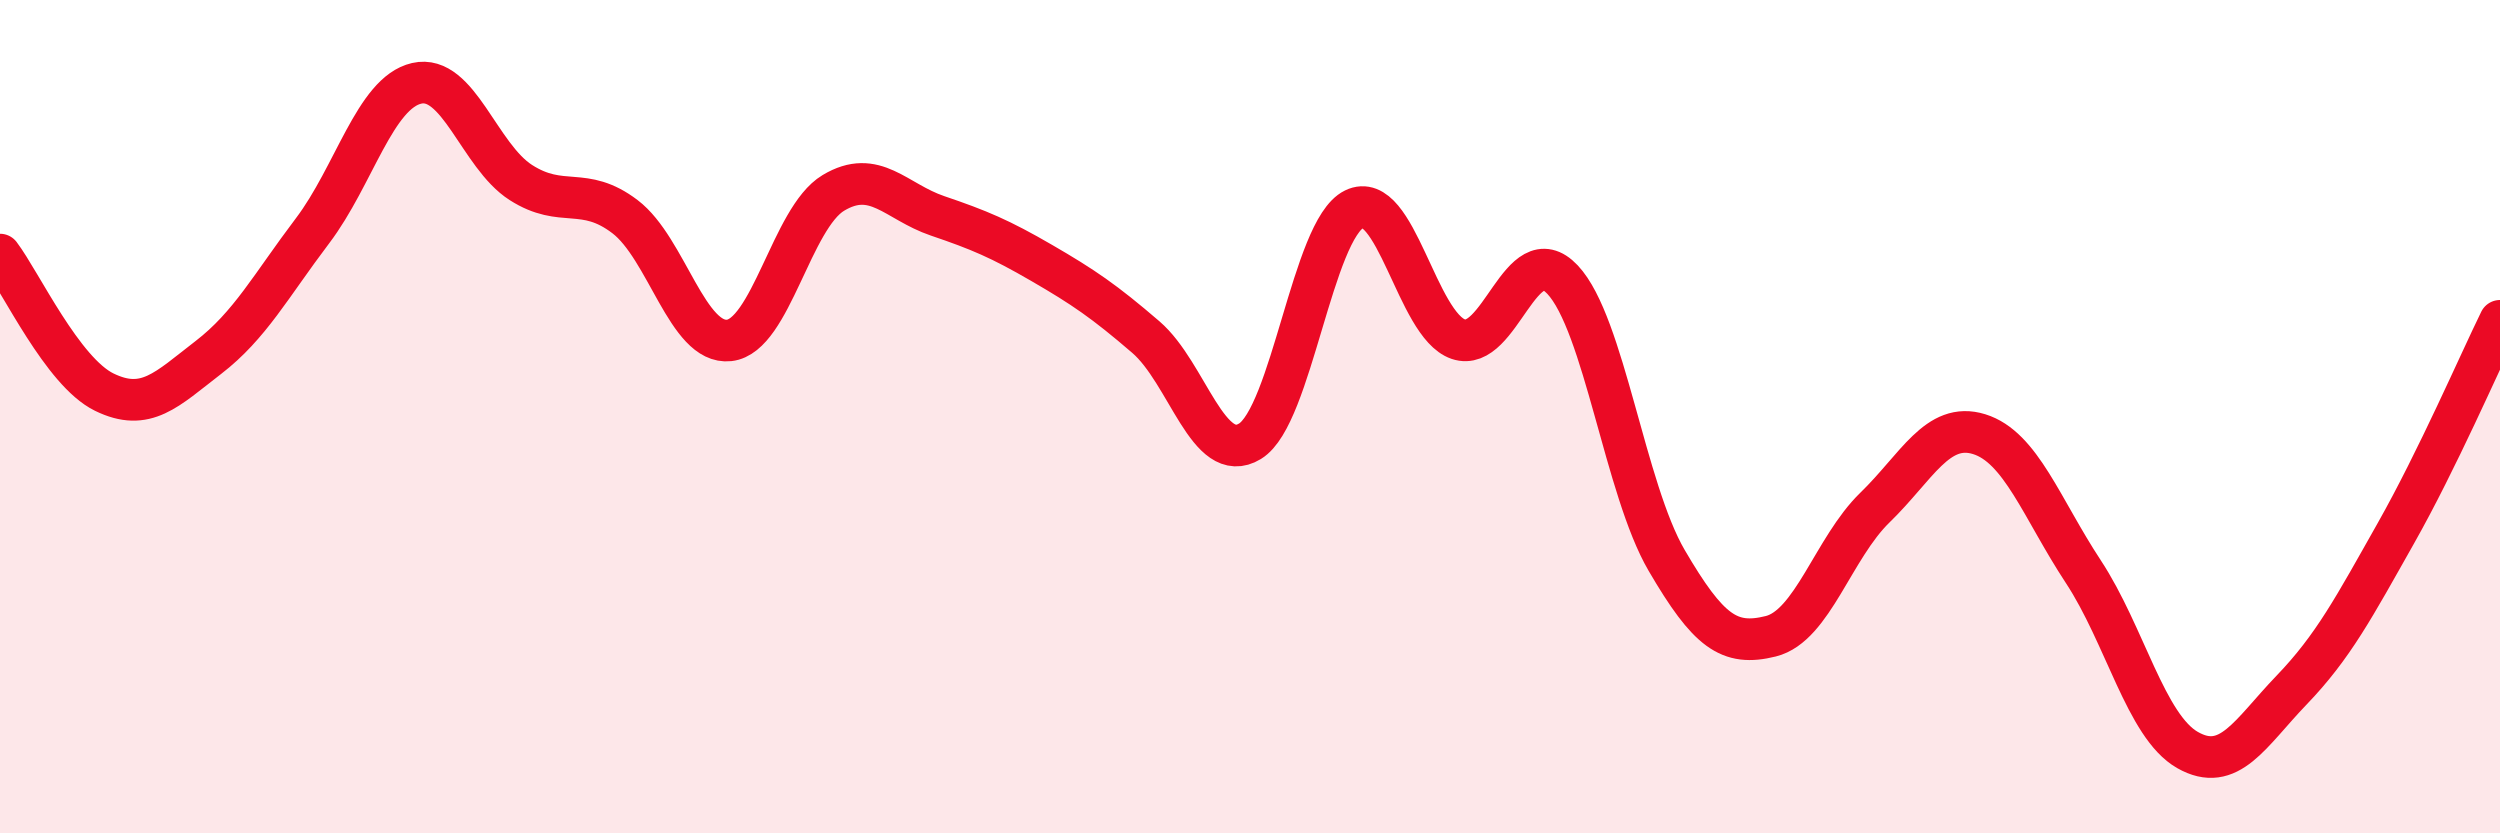 
    <svg width="60" height="20" viewBox="0 0 60 20" xmlns="http://www.w3.org/2000/svg">
      <path
        d="M 0,6.11 C 0.5,6.77 1.5,8.92 2.5,9.41 C 3.5,9.9 4,9.35 5,8.58 C 6,7.81 6.5,6.86 7.5,5.54 C 8.5,4.22 9,2.23 10,2 C 11,1.77 11.5,3.74 12.5,4.38 C 13.5,5.02 14,4.44 15,5.2 C 16,5.96 16.5,8.28 17.5,8.17 C 18.5,8.06 19,5.23 20,4.63 C 21,4.03 21.5,4.84 22.5,5.18 C 23.5,5.52 24,5.73 25,6.31 C 26,6.89 26.5,7.23 27.5,8.09 C 28.5,8.95 29,11.2 30,10.59 C 31,9.98 31.5,5.51 32.5,5.02 C 33.5,4.53 34,7.8 35,8.14 C 36,8.48 36.5,5.65 37.5,6.71 C 38.5,7.77 39,11.74 40,13.45 C 41,15.16 41.5,15.52 42.5,15.27 C 43.5,15.02 44,13.15 45,12.18 C 46,11.21 46.5,10.11 47.5,10.42 C 48.5,10.73 49,12.2 50,13.72 C 51,15.24 51.5,17.43 52.5,18 C 53.5,18.57 54,17.6 55,16.56 C 56,15.52 56.5,14.57 57.5,12.8 C 58.5,11.03 59.5,8.72 60,7.7L60 20L0 20Z"
        fill="#EB0A25"
        opacity="0.1"
        stroke-linecap="round"
        stroke-linejoin="round"
      />
      <path
        d="M 0,6.11 C 0.5,6.77 1.5,8.92 2.5,9.41 C 3.5,9.9 4,9.35 5,8.58 C 6,7.81 6.5,6.86 7.5,5.54 C 8.5,4.22 9,2.23 10,2 C 11,1.77 11.5,3.74 12.5,4.38 C 13.5,5.02 14,4.44 15,5.2 C 16,5.96 16.5,8.28 17.5,8.17 C 18.5,8.06 19,5.23 20,4.63 C 21,4.03 21.5,4.84 22.5,5.18 C 23.5,5.52 24,5.73 25,6.31 C 26,6.89 26.5,7.23 27.5,8.09 C 28.5,8.95 29,11.2 30,10.59 C 31,9.98 31.5,5.51 32.5,5.02 C 33.5,4.53 34,7.8 35,8.14 C 36,8.48 36.5,5.65 37.5,6.71 C 38.5,7.77 39,11.74 40,13.45 C 41,15.16 41.5,15.52 42.5,15.27 C 43.5,15.02 44,13.15 45,12.18 C 46,11.21 46.5,10.11 47.5,10.42 C 48.5,10.73 49,12.2 50,13.72 C 51,15.24 51.5,17.43 52.5,18 C 53.5,18.57 54,17.6 55,16.56 C 56,15.52 56.5,14.57 57.5,12.8 C 58.5,11.03 59.5,8.72 60,7.7"
        stroke="#EB0A25"
        stroke-width="1"
        fill="none"
        stroke-linecap="round"
        stroke-linejoin="round"
      />
    </svg>
  